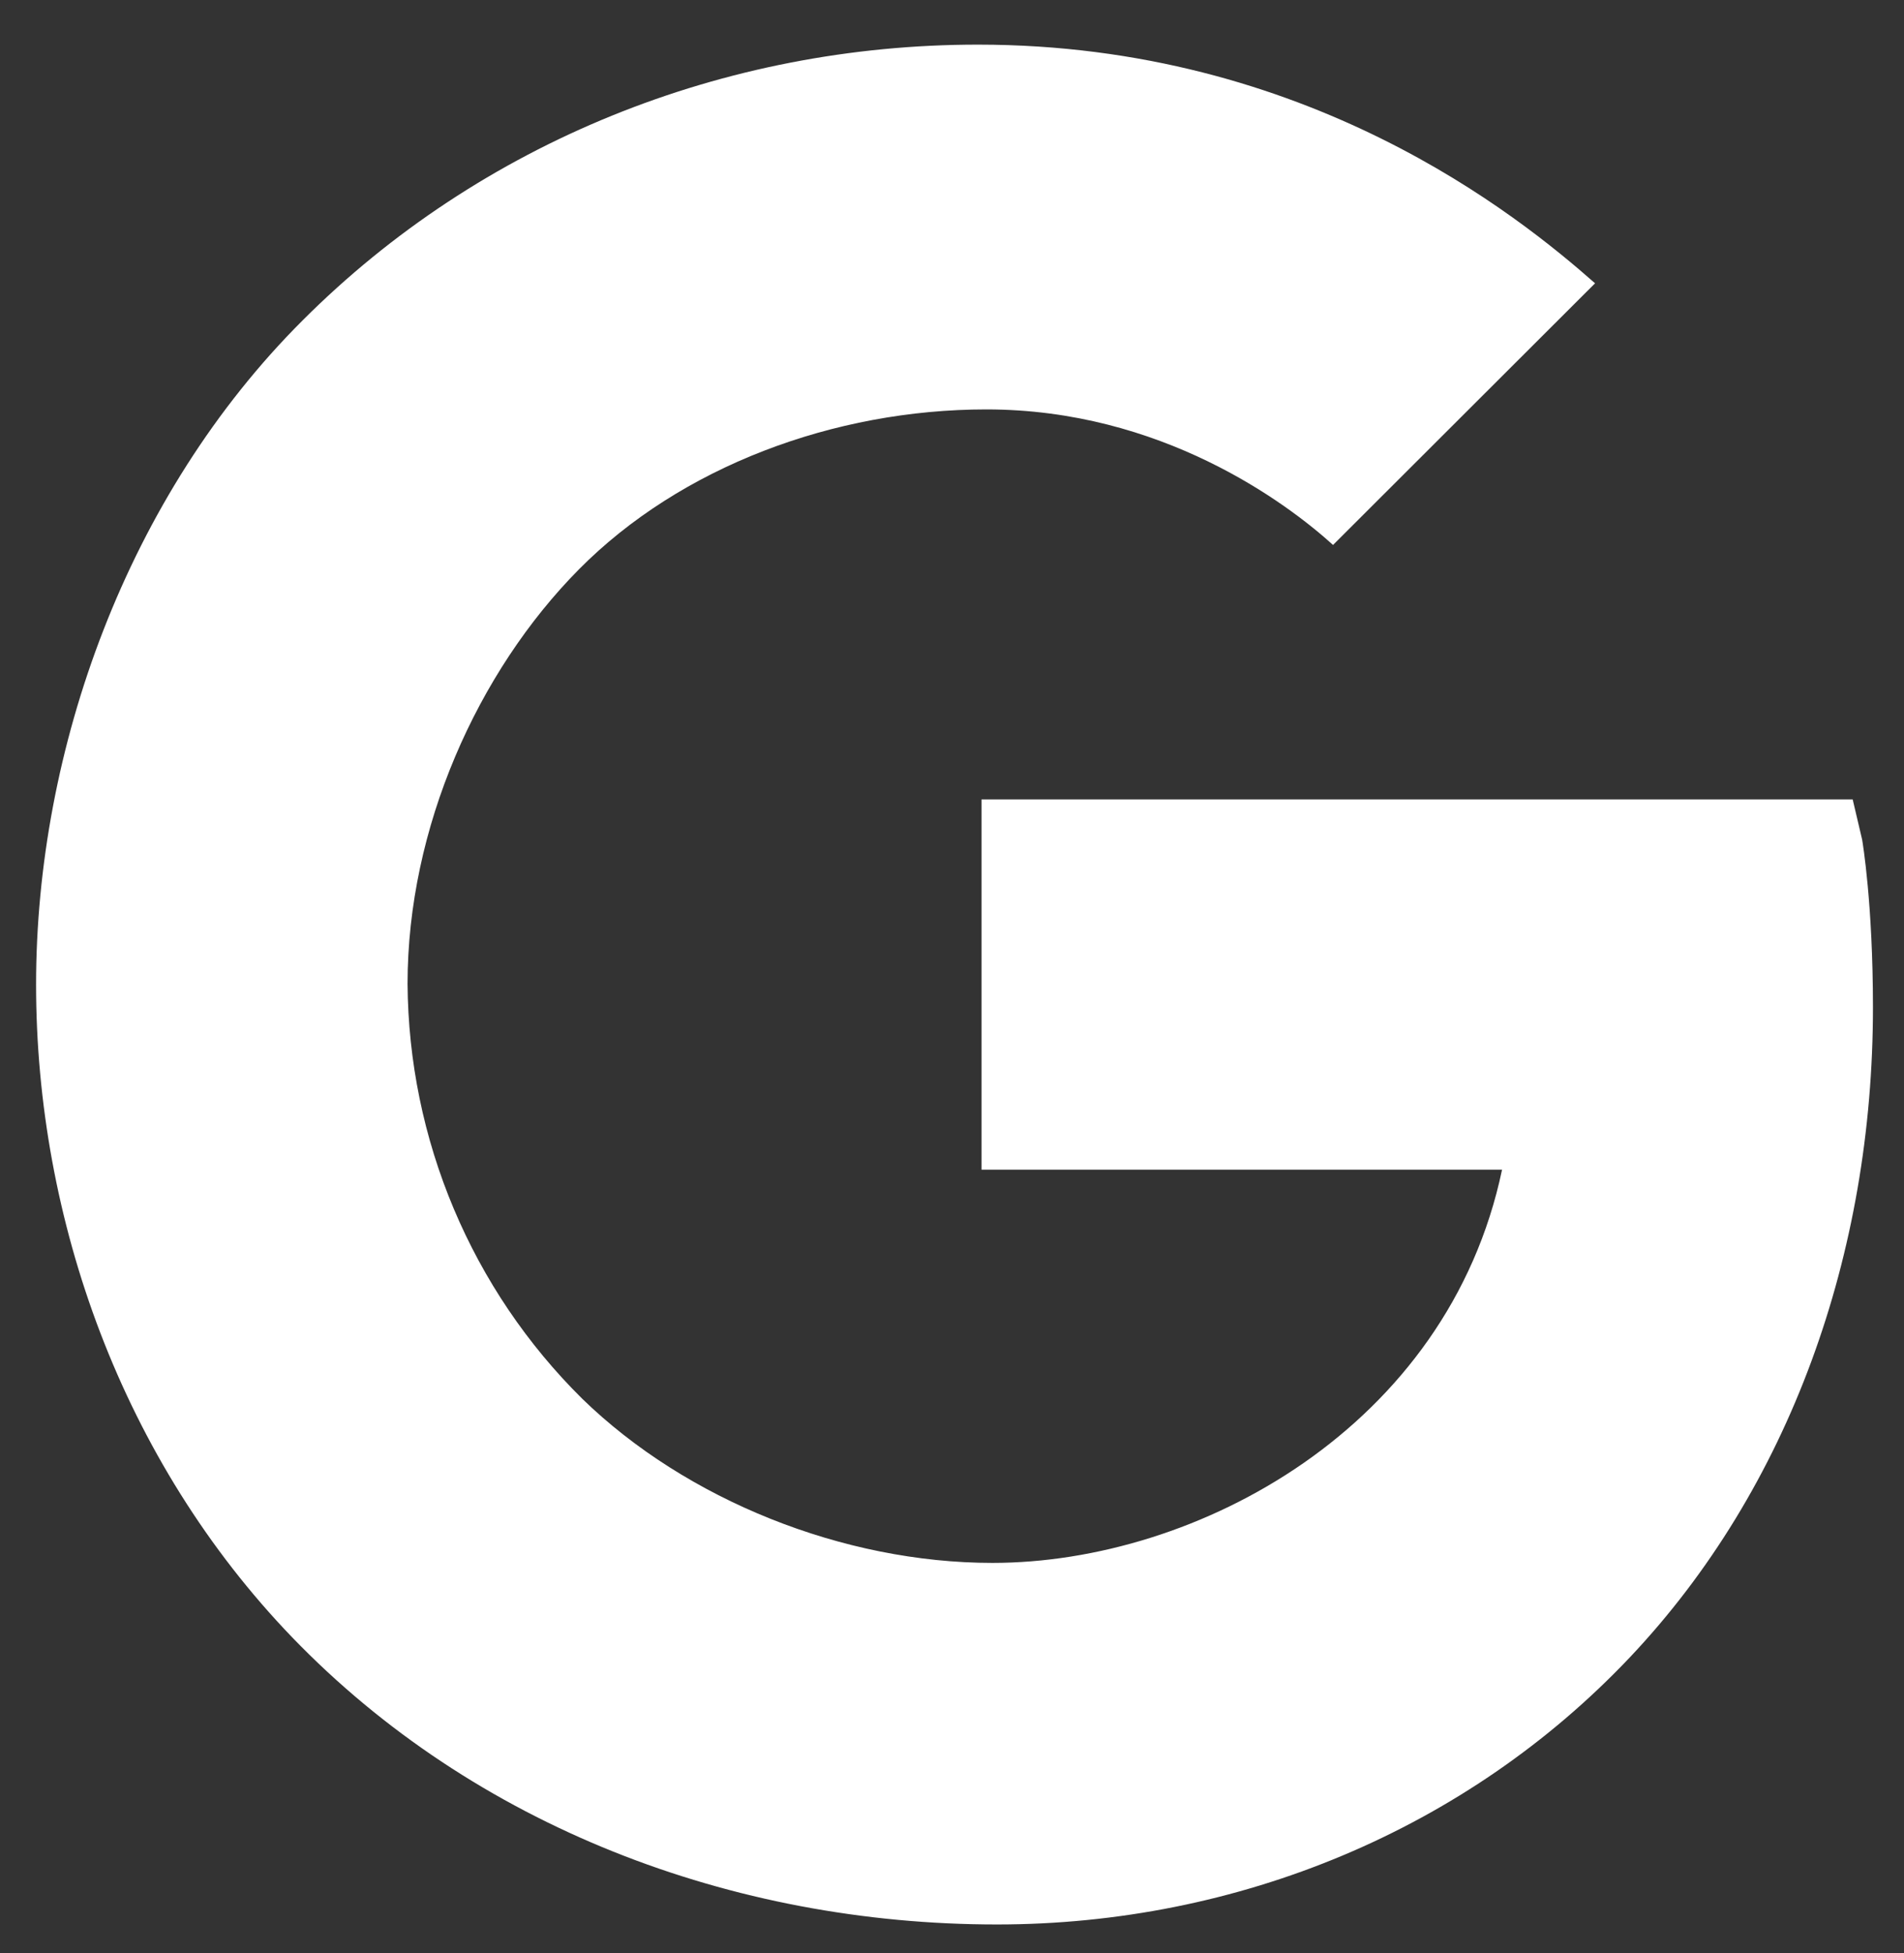 <svg width="39" height="40" viewBox="0 0 39 40" fill="none" xmlns="http://www.w3.org/2000/svg">
<rect x="0" y="0" width="39" height="40" fill="#333333" stroke="none"/>
<path d="M38.143 17.198L37.949 16.373H20.105V23.955H30.767C29.66 29.231 24.523 32.009 20.328 32.009C17.275 32.009 14.057 30.72 11.927 28.648C10.803 27.537 9.909 26.215 9.295 24.757C8.68 23.299 8.359 21.733 8.348 20.15C8.348 16.957 9.778 13.763 11.858 11.661C13.939 9.56 17.081 8.385 20.204 8.385C23.782 8.385 26.346 10.292 27.305 11.161L32.672 5.802C31.097 4.413 26.772 0.914 20.031 0.914C14.831 0.914 9.844 2.914 6.199 6.561C2.601 10.152 0.739 15.345 0.739 20.164C0.739 24.983 2.501 29.916 5.987 33.536C9.712 37.396 14.987 39.414 20.419 39.414C25.361 39.414 30.046 37.47 33.385 33.943C36.667 30.471 38.364 25.668 38.364 20.632C38.364 18.512 38.152 17.253 38.143 17.198Z" fill="white"/>
</svg>
